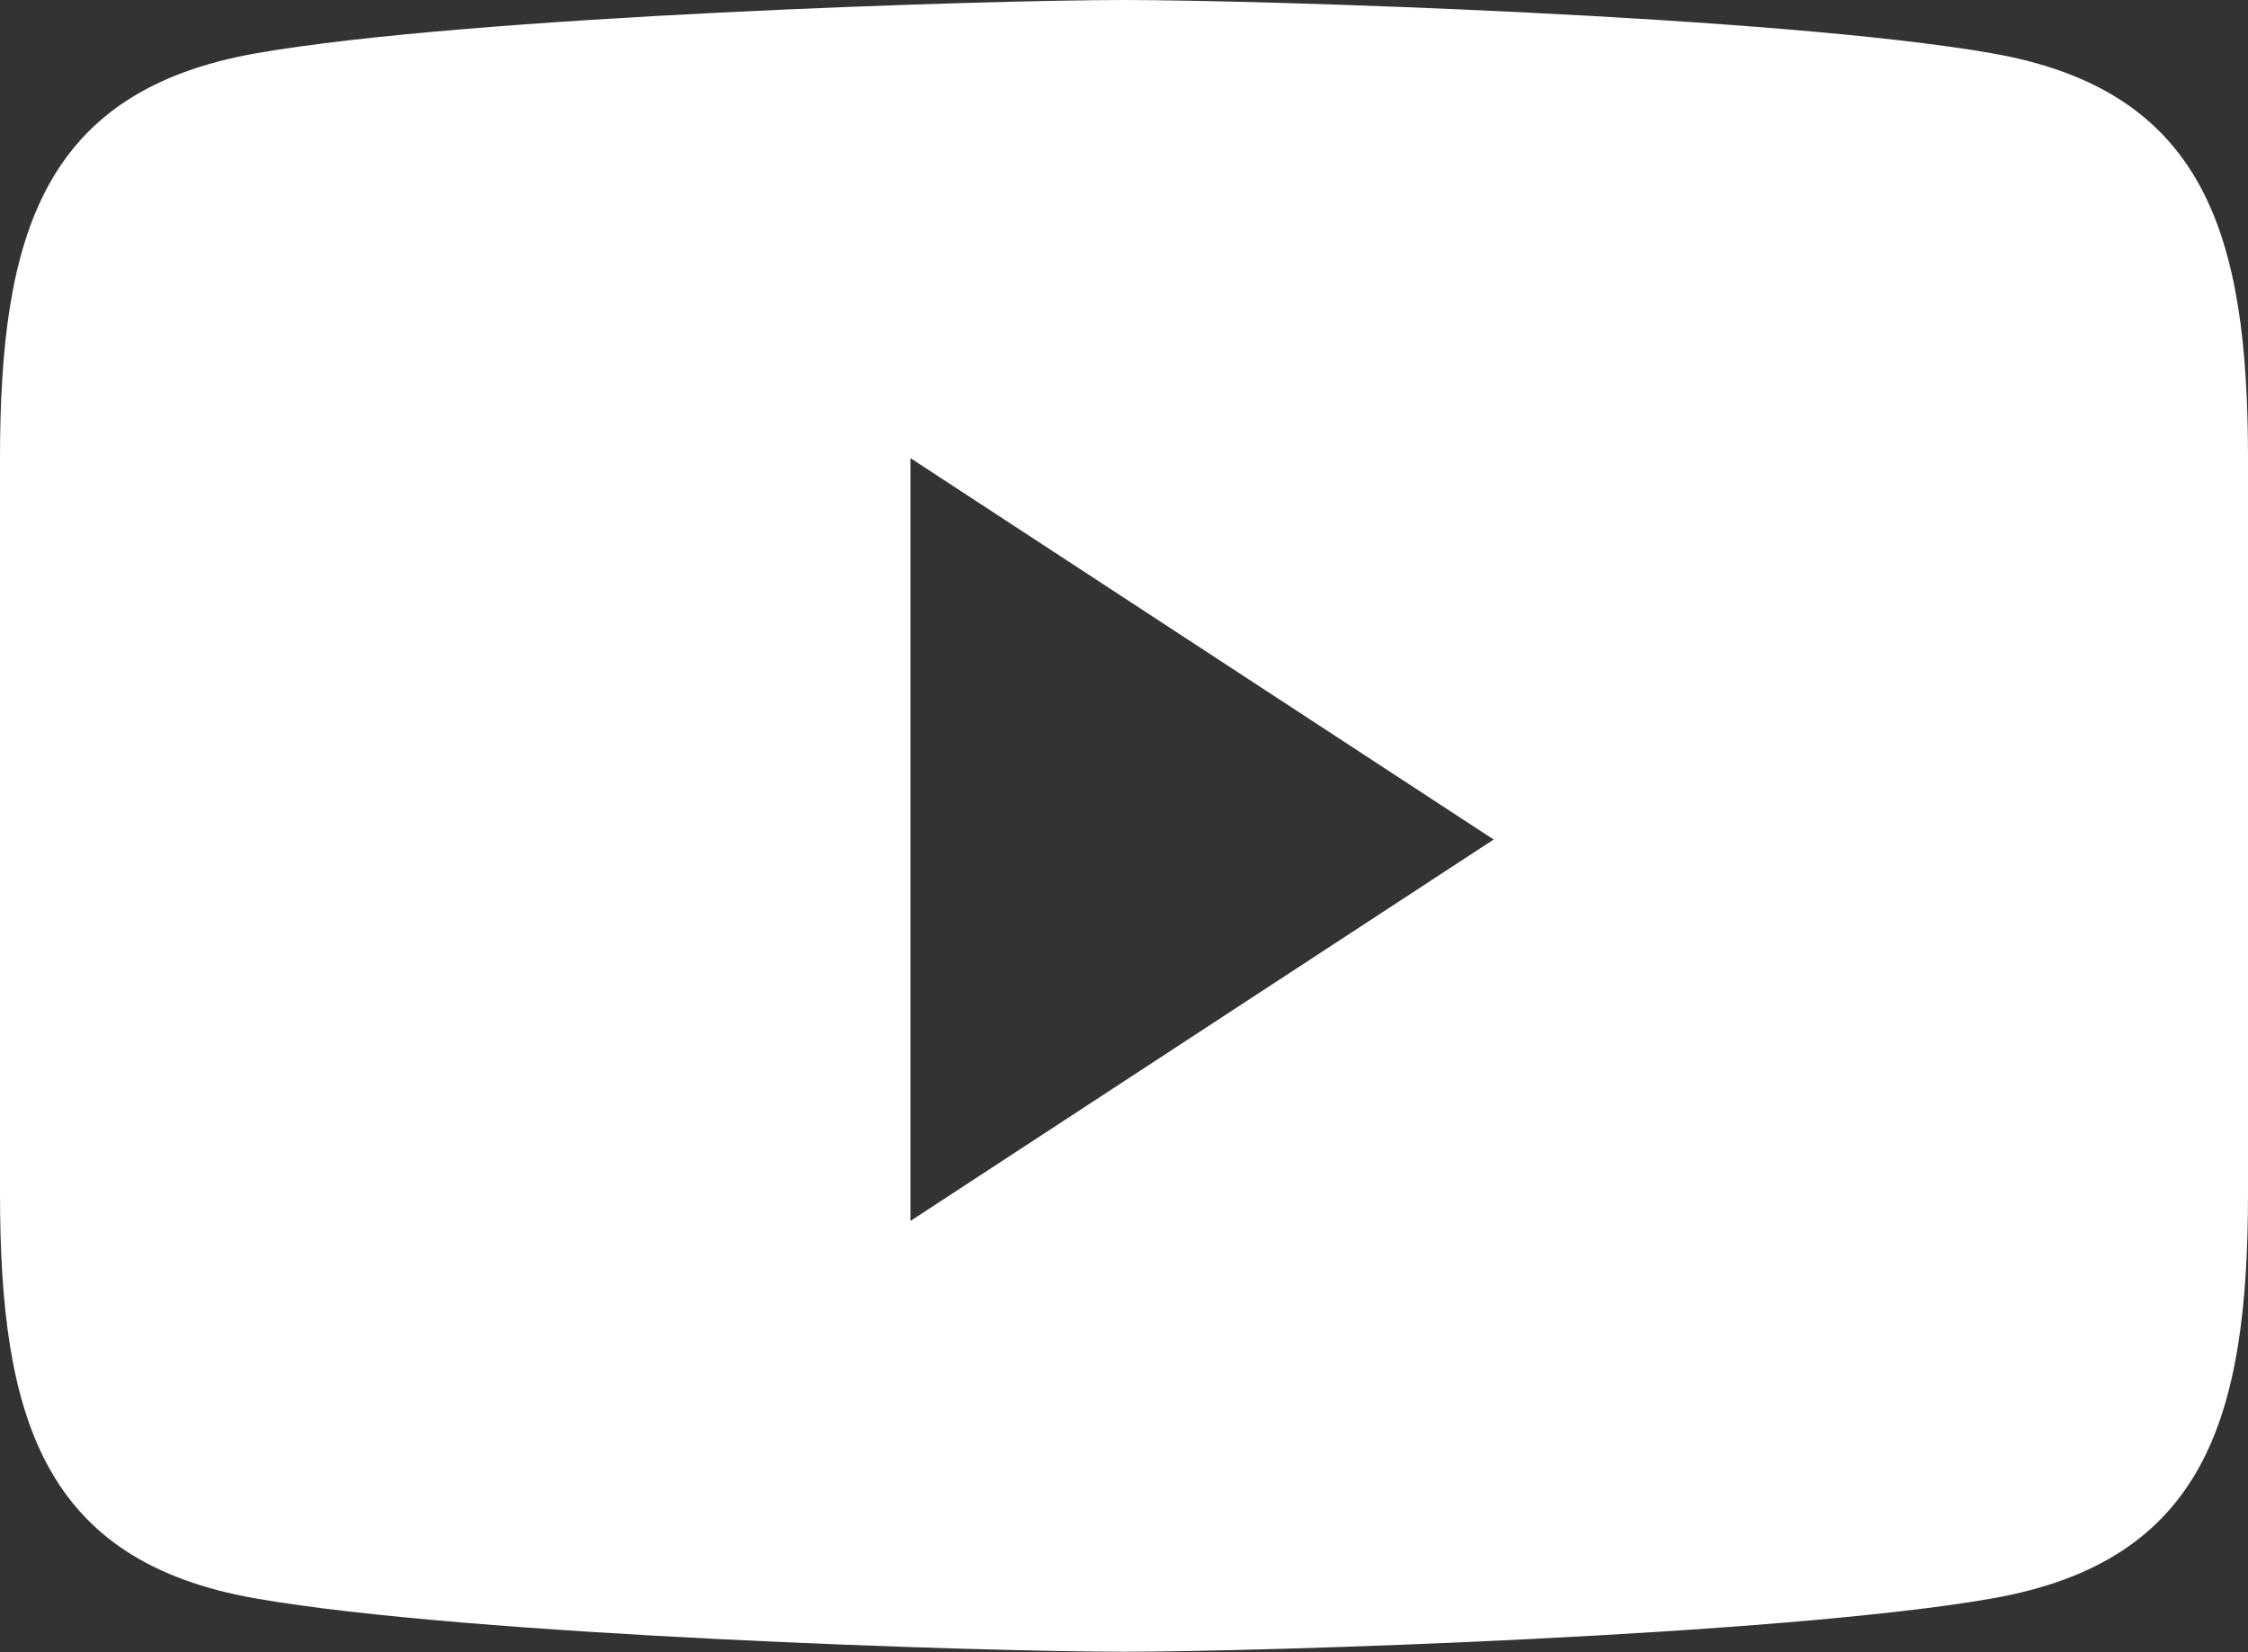 <?xml version="1.0" encoding="UTF-8"?><svg id="_レイヤー_1" xmlns="http://www.w3.org/2000/svg" viewBox="0 0 98.79 72.59"><rect x="0" y="0" width="98.79" height="72.59" fill="#333333" stroke="none"/><defs><style>.cls-1{fill:#fff;}</style></defs><path class="cls-1" d="M0,20.17C0,10.32,1.88,3.99,11.26,2.34,20.64.7,43.45,0,49.39,0c5.95,0,28.76.7,38.14,2.34,9.38,1.64,11.26,7.97,11.26,17.82,0,5.86,0,16.13,0,16.13v16.13c0,9.85-1.88,16.18-11.26,17.82-9.38,1.64-32.19,2.34-38.14,2.34-5.95,0-28.76-.7-38.14-2.34C1.88,68.61,0,62.28,0,52.43c0-5.86,0-16.13,0-16.13v-16.13ZM65.64,36.89l-25.63-16.76v33.52l25.63-16.76Z"/></svg>